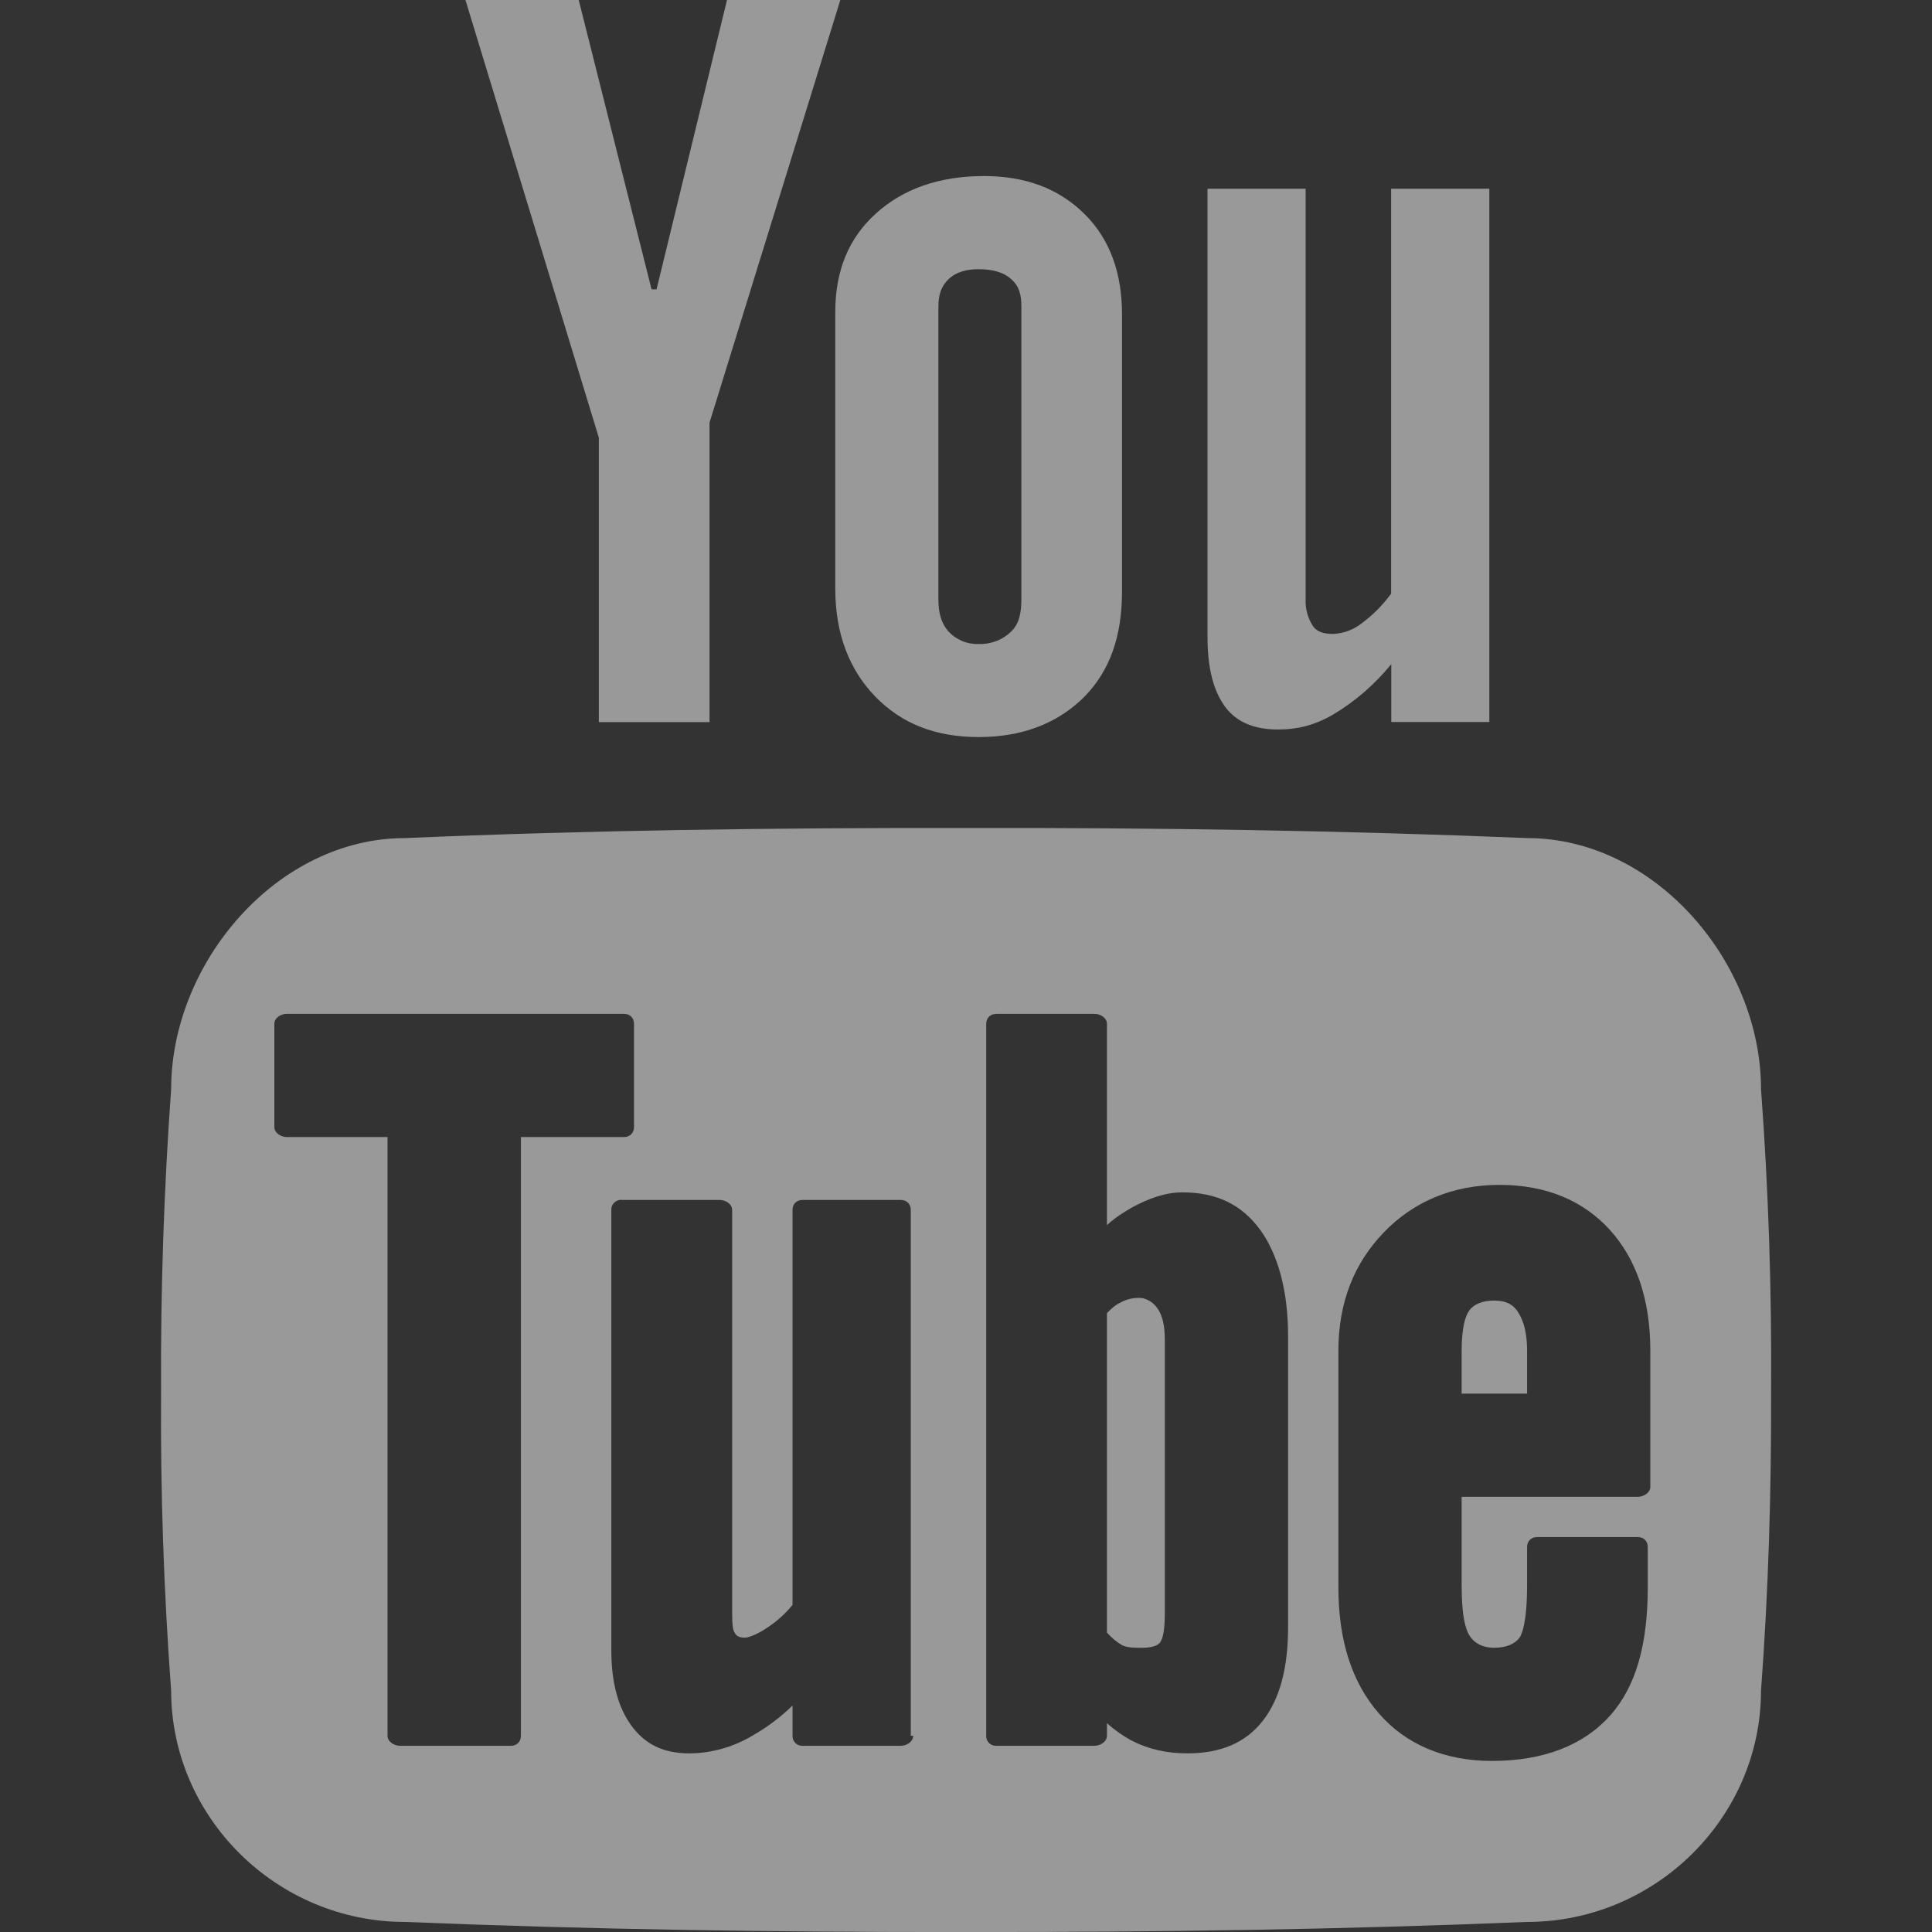 <svg width="24" height="24" viewBox="0 0 24 24" fill="none" xmlns="http://www.w3.org/2000/svg">
<rect x="0" y="0" width="24" height="24" fill="#333333" stroke="none"/>
<g clip-path="url(#clip0_1472_1371)">
<path d="M5.782 0L7.439 5.437V8.97H8.814V5.25L10.439 0H9.031L8.156 3.594H8.094L7.189 0H5.782ZM12.22 2.187C11.661 2.187 11.208 2.352 10.876 2.657C10.544 2.957 10.376 3.363 10.376 3.875V7.312C10.376 7.875 10.552 8.324 10.876 8.656C11.2 8.988 11.618 9.156 12.157 9.156C12.716 9.156 13.149 8.976 13.47 8.656C13.786 8.332 13.938 7.91 13.938 7.344V3.906C13.938 3.402 13.794 2.976 13.47 2.656C13.145 2.336 12.731 2.187 12.22 2.187ZM15 2.344V7.906C15 8.305 15.075 8.586 15.22 8.781C15.364 8.976 15.59 9.062 15.876 9.062C16.106 9.062 16.321 9.016 16.563 8.875C16.838 8.71 17.081 8.499 17.283 8.25V8.969H18.501V2.344H17.281V7.374C17.177 7.518 17.05 7.645 16.906 7.75C16.807 7.825 16.687 7.869 16.562 7.875C16.449 7.875 16.363 7.851 16.312 7.781C16.245 7.679 16.213 7.559 16.219 7.437V2.344H15ZM12.157 3.344C12.321 3.344 12.466 3.379 12.563 3.469C12.665 3.559 12.688 3.668 12.688 3.812V7.437C12.688 7.617 12.661 7.746 12.563 7.844C12.51 7.896 12.446 7.937 12.376 7.964C12.306 7.99 12.232 8.003 12.157 8C12.087 8.003 12.017 7.99 11.953 7.963C11.888 7.936 11.83 7.896 11.782 7.844C11.692 7.742 11.657 7.617 11.657 7.437V3.812C11.657 3.668 11.689 3.559 11.782 3.469C11.876 3.379 12.005 3.344 12.157 3.344ZM12.001 10.286C9.626 10.282 7.31 10.313 5.032 10.411C3.442 10.411 2.126 11.957 2.126 13.531C2.036 14.779 1.994 16.03 2.001 17.281C1.992 18.522 2.034 19.763 2.126 21C2.126 22.578 3.439 23.875 5.032 23.875C7.31 23.968 9.626 24.004 12.001 24C14.38 24.004 16.696 23.968 18.97 23.875C20.563 23.875 21.876 22.578 21.876 21C21.969 19.75 22.005 18.527 22.001 17.281C22.01 16.03 21.969 14.779 21.876 13.531C21.876 11.957 20.563 10.411 18.97 10.411C16.696 10.317 14.38 10.281 12.001 10.286ZM3.564 12.594H7.751C7.825 12.594 7.876 12.644 7.876 12.719V13.999C7.876 14.074 7.826 14.125 7.751 14.125H6.471V21.562C6.471 21.636 6.421 21.687 6.346 21.687H4.97C4.896 21.687 4.814 21.637 4.814 21.562V14.125H3.564C3.49 14.125 3.408 14.074 3.408 14V12.719C3.408 12.644 3.49 12.594 3.564 12.594ZM12.376 12.594H13.595C13.669 12.594 13.751 12.644 13.751 12.719V15.219C13.853 15.125 13.954 15.062 14.063 14.999C14.27 14.887 14.477 14.812 14.688 14.812C15.118 14.812 15.427 14.965 15.658 15.282C15.876 15.586 16.001 16.035 16.001 16.594V20.219C16.001 20.715 15.899 21.105 15.688 21.375C15.47 21.656 15.153 21.781 14.751 21.781C14.497 21.781 14.271 21.731 14.063 21.625C13.951 21.565 13.846 21.491 13.751 21.406V21.562C13.751 21.636 13.669 21.687 13.595 21.687H12.376C12.36 21.688 12.343 21.685 12.327 21.679C12.312 21.673 12.298 21.664 12.286 21.652C12.274 21.64 12.265 21.626 12.259 21.611C12.253 21.595 12.25 21.579 12.251 21.562V12.72C12.251 12.645 12.301 12.595 12.376 12.595V12.594ZM18.626 14.719C19.22 14.719 19.676 14.922 20.001 15.281C20.321 15.637 20.501 16.129 20.501 16.781V18.469C20.501 18.543 20.419 18.594 20.344 18.594H18.157V19.687C18.157 20.086 18.207 20.238 18.251 20.312C18.286 20.371 18.371 20.469 18.563 20.469C18.716 20.469 18.821 20.418 18.876 20.344C18.903 20.304 18.97 20.164 18.97 19.687V19.219C18.97 19.144 19.02 19.094 19.095 19.094H20.345C20.419 19.094 20.469 19.144 20.469 19.219V19.719C20.469 20.422 20.325 20.949 20.001 21.312C19.673 21.679 19.177 21.875 18.532 21.875C17.95 21.875 17.462 21.672 17.126 21.281C16.794 20.898 16.626 20.379 16.626 19.719V16.78C16.626 16.178 16.821 15.694 17.188 15.311C17.556 14.929 18.044 14.719 18.626 14.719ZM7.72 14.906H8.939C9.013 14.906 9.095 14.956 9.095 15.031V20.031C9.095 20.195 9.107 20.258 9.126 20.281C9.134 20.293 9.15 20.344 9.251 20.344C9.286 20.344 9.388 20.316 9.532 20.219C9.65 20.14 9.752 20.051 9.845 19.937V15.031C9.845 14.957 9.895 14.906 9.97 14.906H11.189C11.263 14.906 11.314 14.956 11.314 15.031V21.562H11.344C11.344 21.636 11.263 21.687 11.189 21.687H9.969C9.953 21.688 9.936 21.685 9.921 21.679C9.905 21.673 9.891 21.664 9.88 21.652C9.868 21.64 9.859 21.626 9.853 21.611C9.847 21.595 9.844 21.579 9.845 21.562V21.187C9.696 21.333 9.527 21.459 9.345 21.562C9.109 21.703 8.839 21.779 8.564 21.781C8.239 21.781 8.013 21.668 7.844 21.437C7.684 21.218 7.594 20.914 7.594 20.5V15.03C7.593 15.013 7.596 14.997 7.602 14.981C7.608 14.966 7.618 14.951 7.63 14.94C7.641 14.928 7.656 14.919 7.671 14.913C7.687 14.907 7.704 14.904 7.72 14.905V14.906ZM14.188 16.125C14.091 16.116 13.993 16.137 13.908 16.187C13.848 16.215 13.81 16.254 13.751 16.312V20.281C13.805 20.342 13.868 20.395 13.938 20.437C14.013 20.472 14.106 20.469 14.188 20.469C14.345 20.469 14.392 20.426 14.408 20.406C14.446 20.359 14.47 20.25 14.47 20.031V16.656C14.47 16.469 14.442 16.34 14.376 16.25C14.332 16.186 14.265 16.141 14.188 16.125ZM18.563 16.156C18.419 16.156 18.309 16.199 18.251 16.281C18.208 16.34 18.157 16.476 18.157 16.781V17.312H18.97V16.781C18.97 16.481 18.891 16.347 18.845 16.281C18.79 16.203 18.704 16.156 18.563 16.156Z" fill="white" fill-opacity="0.5"/>
</g>
<defs>
<clipPath id="clip0_1472_1371">
<rect width="24" height="24" fill="white"/>
</clipPath>
</defs>
</svg>
